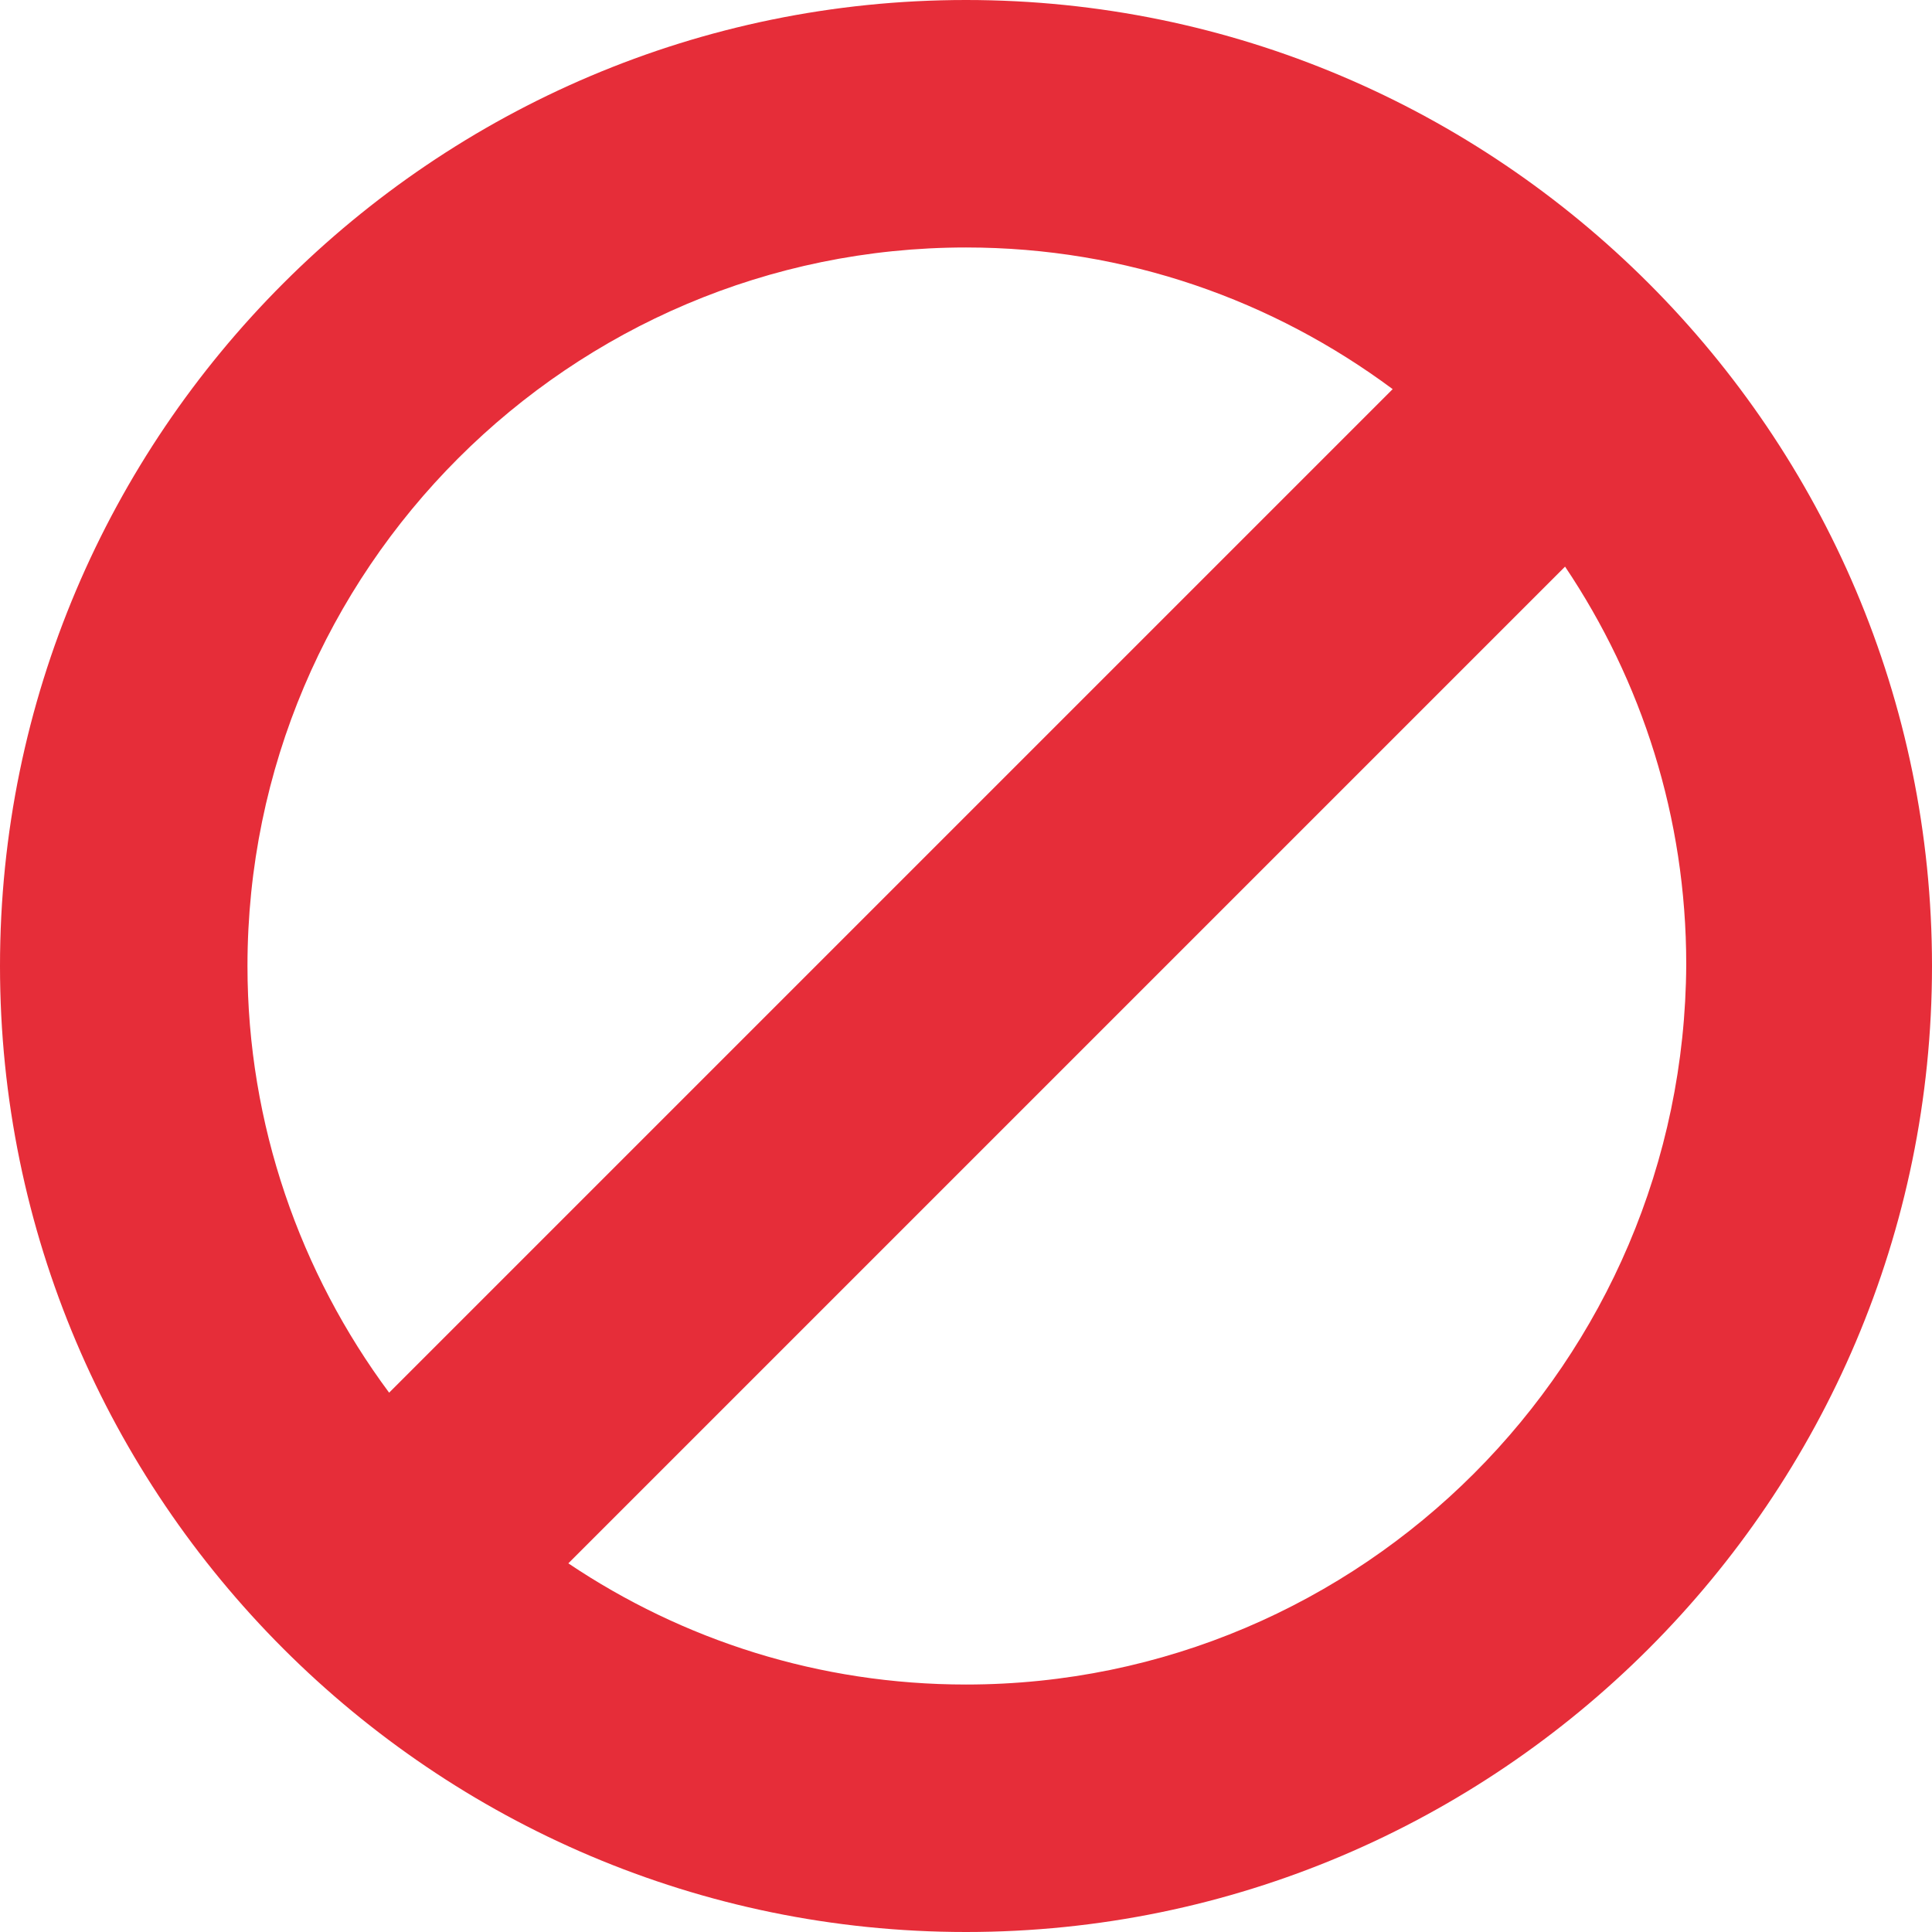 <?xml version="1.0" encoding="utf-8"?>
<!-- Generator: Adobe Illustrator 24.0.1, SVG Export Plug-In . SVG Version: 6.00 Build 0)  -->
<svg version="1.1" id="Ebene_1" xmlns="http://www.w3.org/2000/svg" xmlns:xlink="http://www.w3.org/1999/xlink" x="0px" y="0px"
	 viewBox="0 0 113.2 113.2" width="113.2" height="113.2" style="enable-background:new 0 0 113.2 113.2;" xml:space="preserve">
<style type="text/css">
	.st0{fill:#E62D39;}
</style>
<g>
	<path class="st0" d="M56.6,0C25.4,0,0,25.4,0,56.6c0,31.2,25.4,56.6,56.6,56.6s56.6-25.4,56.6-56.6C113.2,25.4,87.8,0,56.6,0z
		 M56.6,14.5c9.4,0,18,3.1,25,8.3L22.8,81.6c-5.2-7-8.3-15.7-8.3-25C14.5,33.4,33.4,14.5,56.6,14.5z M56.6,98.7
		c-8.6,0-16.6-2.6-23.3-7.1l58.4-58.4c4.5,6.7,7.1,14.7,7.1,23.3C98.7,79.8,79.8,98.7,56.6,98.7z"/>
</g>
</svg>

